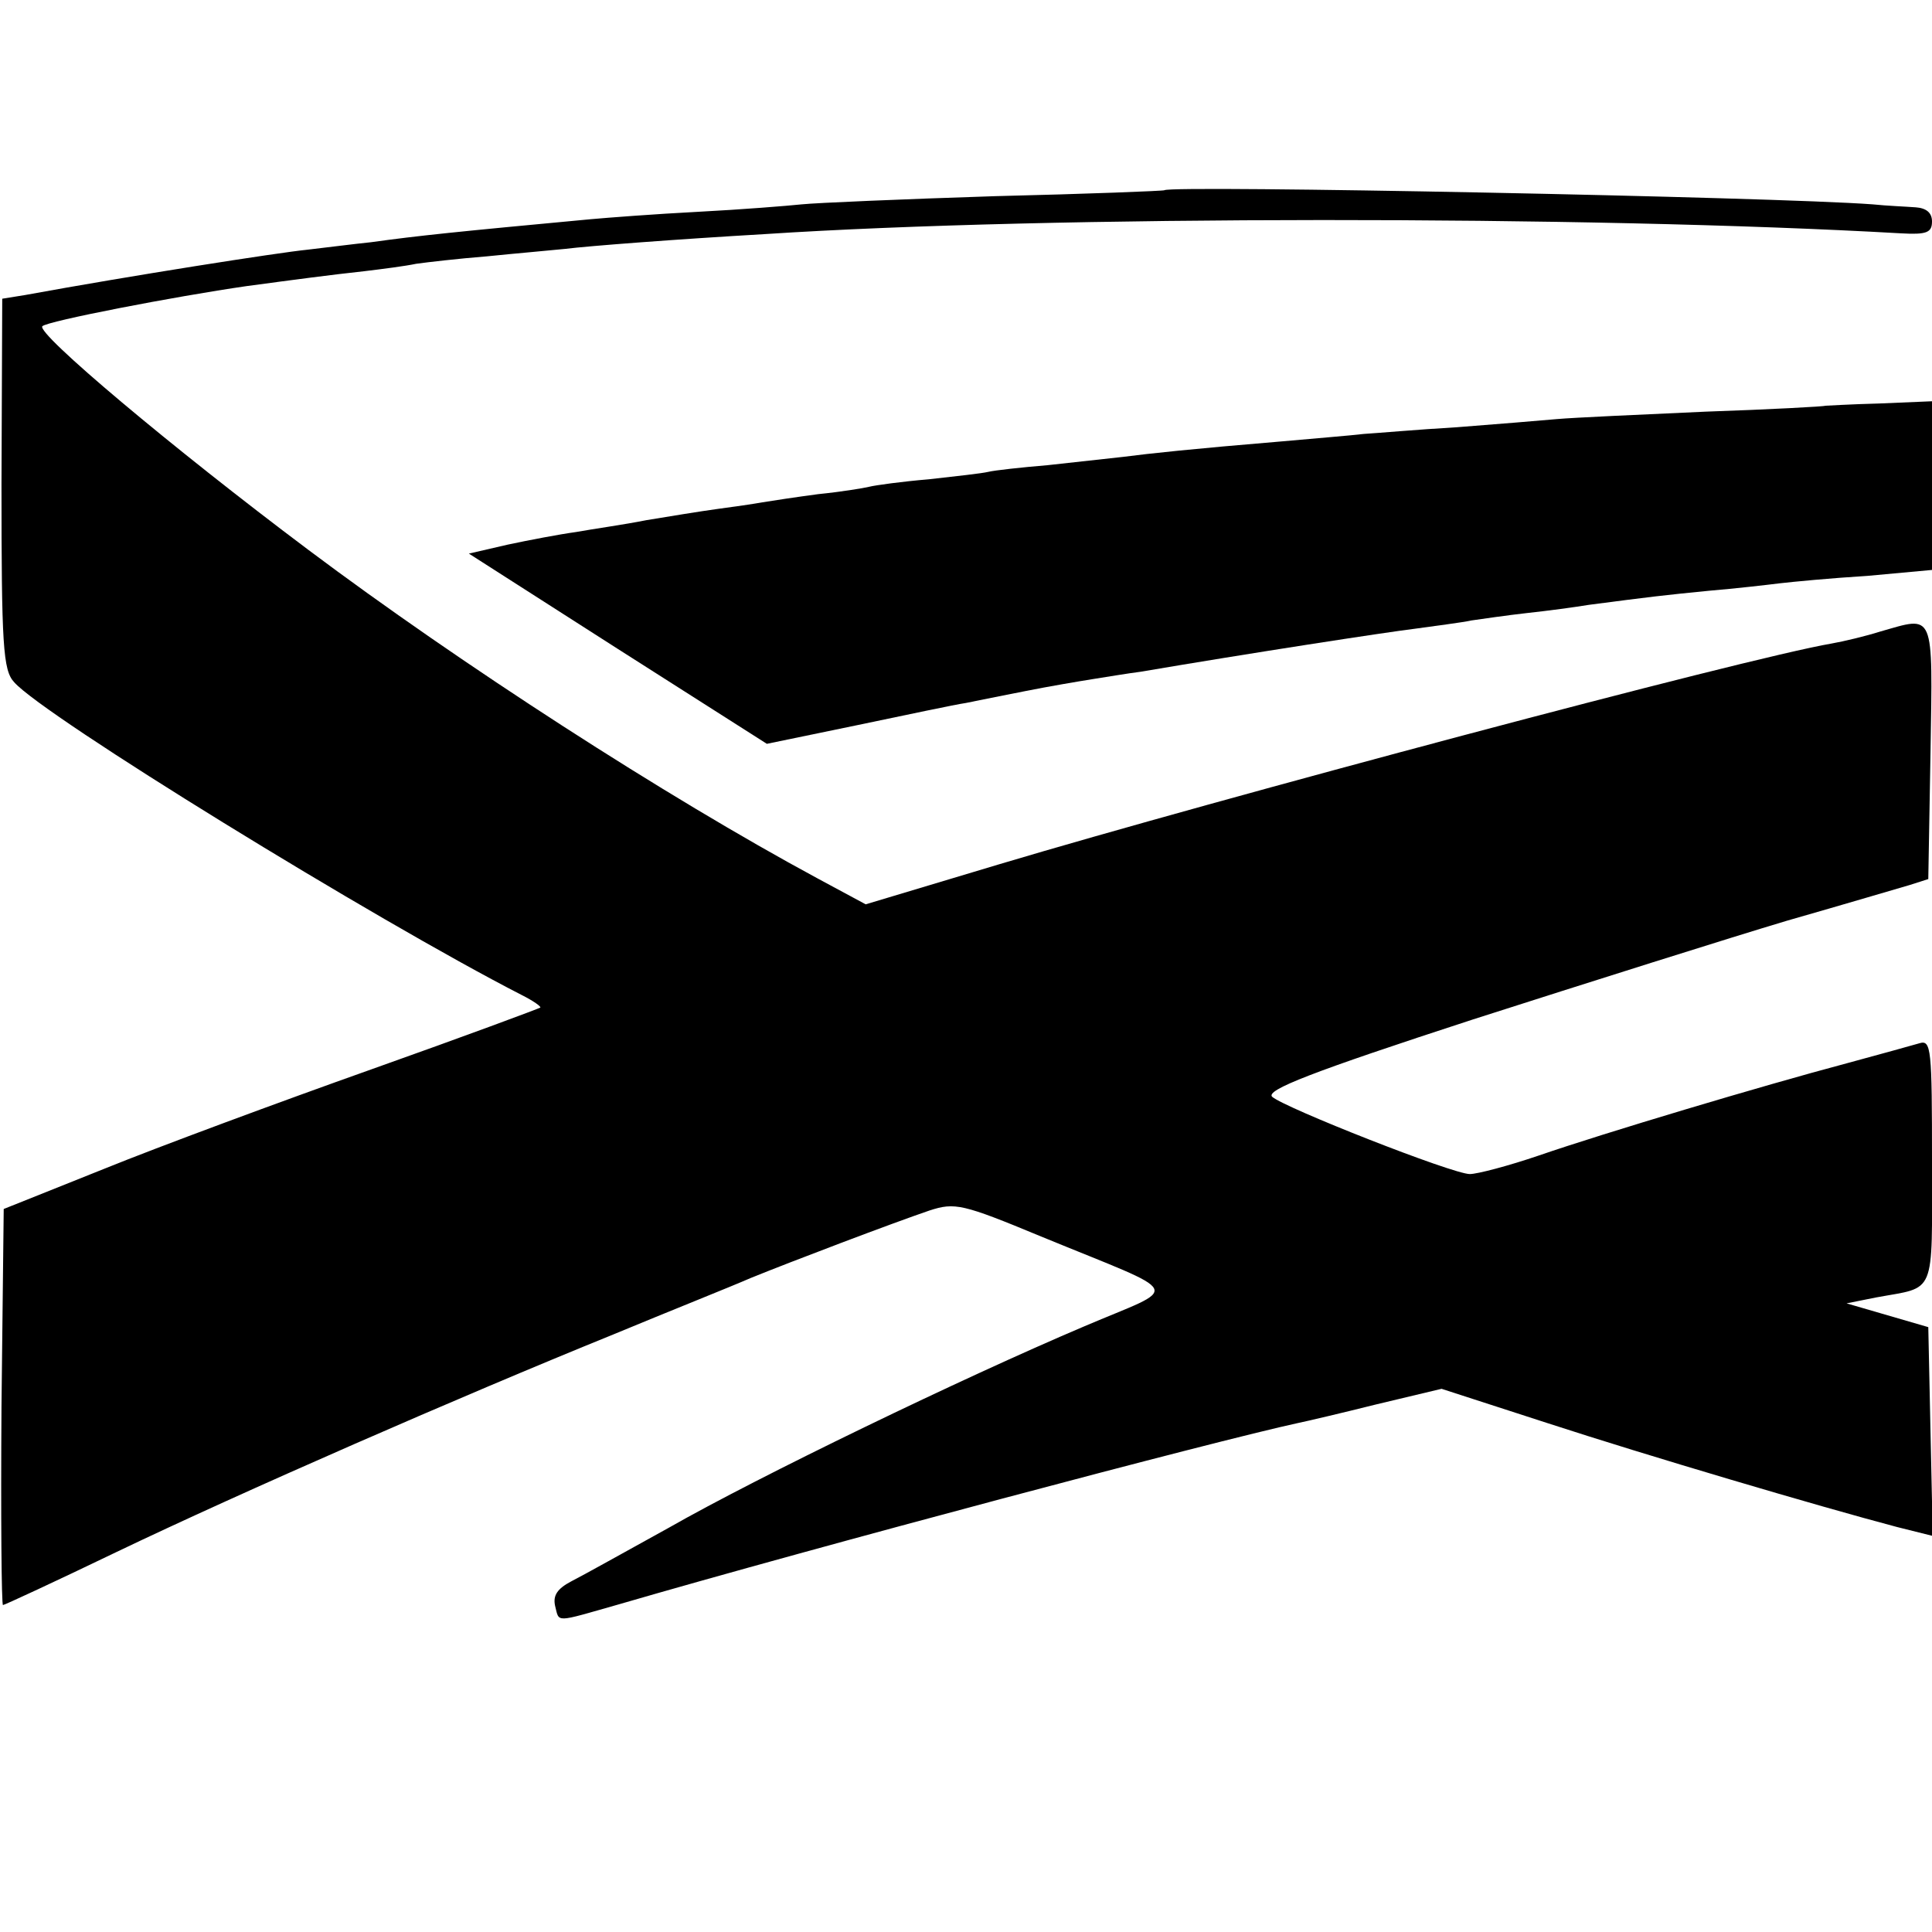 <svg version="1" xmlns="http://www.w3.org/2000/svg" width="346.667" height="346.667" viewBox="0 0 260 260"><path d="M156.7 25.6c-.1.1-10.4.5-22.8.8-12.4.4-24.1.9-26 1.1-1.9.2-8.1.7-13.9 1-5.8.3-12.3.8-14.5 1-18.2 1.7-23.1 2.2-29.6 3.1-2 .2-5.9.7-8.5 1-4 .4-23.8 3.5-38 6.1l-3.1.5-.1 24.9c0 21.7.2 25.1 1.7 26.7 3.9 4.5 48.6 32 68.3 42.1 1.6.8 2.7 1.6 2.5 1.7-.1.1-10.3 3.9-22.7 8.3-12.4 4.4-28.6 10.4-36 13.4L.5 162.7l-.3 26.6C.1 204 .2 216 .4 216s7.1-3.2 15.2-7.1c16.9-8.1 46.2-20.9 66.9-29.3 7.7-3.2 16-6.5 18.5-7.6 5.4-2.2 19.1-7.4 24.1-9.1 3.4-1.1 4.4-.9 15 3.5 19.7 8.1 18.9 6.5 5.8 12.1-16.5 7-43.8 20.2-55.9 27.1-5.8 3.2-11.7 6.5-13.1 7.2-1.9 1-2.5 1.9-2.2 3.3.6 2.3-.2 2.3 8.6-.2 26.8-7.8 80.3-22 91.4-24.4 1-.2 5.7-1.3 10.5-2.5l8.8-2.1 14.2 4.6c13.5 4.4 36.5 11.2 47.1 14l4.8 1.2-.3-14-.3-14.1-5.5-1.6-5.5-1.6 4-.8c8.1-1.5 7.5.1 7.5-18.2 0-15.3-.1-16.5-1.7-16-1 .3-5.4 1.5-9.8 2.7-11.3 3-32.7 9.4-41.4 12.4-4.1 1.4-8.3 2.5-9.3 2.5-2.3 0-24.9-8.9-26.6-10.4-.9-.9 5.2-3.3 27-10.4 15.6-5 34.6-11 42.3-13.3 7.7-2.2 15.1-4.4 16.5-4.8l2.5-.8.3-17.1c.3-19.2.6-18.3-6.8-16.2-1.9.6-4.8 1.3-6.5 1.6-11.7 2-82.9 21-112 29.7l-18 5.4-6.5-3.5c-20.4-11-48.1-28.9-68.5-44.2C23.1 60.2 4.8 44.8 5.7 43.9c.7-.7 17.8-4 27.5-5.4 6.7-.9 11.2-1.5 15.8-2 2.5-.3 5.6-.7 7-1 1.4-.2 5.7-.7 9.5-1 3.9-.4 8.6-.8 10.5-1 3.2-.4 15-1.3 27-2 38.1-2.5 110.8-2.5 152.8-.1 3.5.2 4.2-.1 4.2-1.6 0-1.2-.8-1.8-2.2-1.9-1.3-.1-3.9-.2-5.8-.4-13.4-1-94.5-2.6-95.3-1.9z"/><path d="M245.7 54.6c-.1.1-7.4.5-16.2.8-8.8.4-17.8.8-20 1-2.2.2-8.3.7-13.5 1.1-5.2.3-10.8.8-12.5.9-1.6.2-6.6.6-11 1-12 1-17.6 1.6-21.5 2.1-1.9.2-6.4.7-10 1.1-3.6.3-7.2.7-8 .9-.8.2-4.4.6-8 1-3.6.3-7.2.8-8 1-.8.2-3.9.7-6.9 1-3 .4-6.3.9-7.5 1.1-1.1.2-3.8.6-6.1.9-2.2.3-6.5 1-9.5 1.5-3 .6-7.3 1.2-9.5 1.6-2.2.3-6.4 1.1-9.2 1.7l-5.2 1.2 20 12.8 20.1 12.8 12.1-2.5c6.7-1.4 13.3-2.8 14.7-3 1.4-.3 5-1 8-1.6 3-.6 7.1-1.3 9-1.6 1.9-.3 4.9-.8 6.5-1 14.7-2.5 32.9-5.3 37-5.8 2.8-.4 6.1-.8 7.5-1.1 1.4-.2 4.8-.7 7.5-1 2.8-.3 6.5-.8 8.3-1.1 8.4-1.1 10.1-1.3 16.2-1.9 3.6-.3 7.9-.8 9.5-1 1.7-.2 6.9-.7 11.8-1l8.7-.8V54l-7.1.3c-3.9.1-7.1.3-7.2.3z"/></svg>
